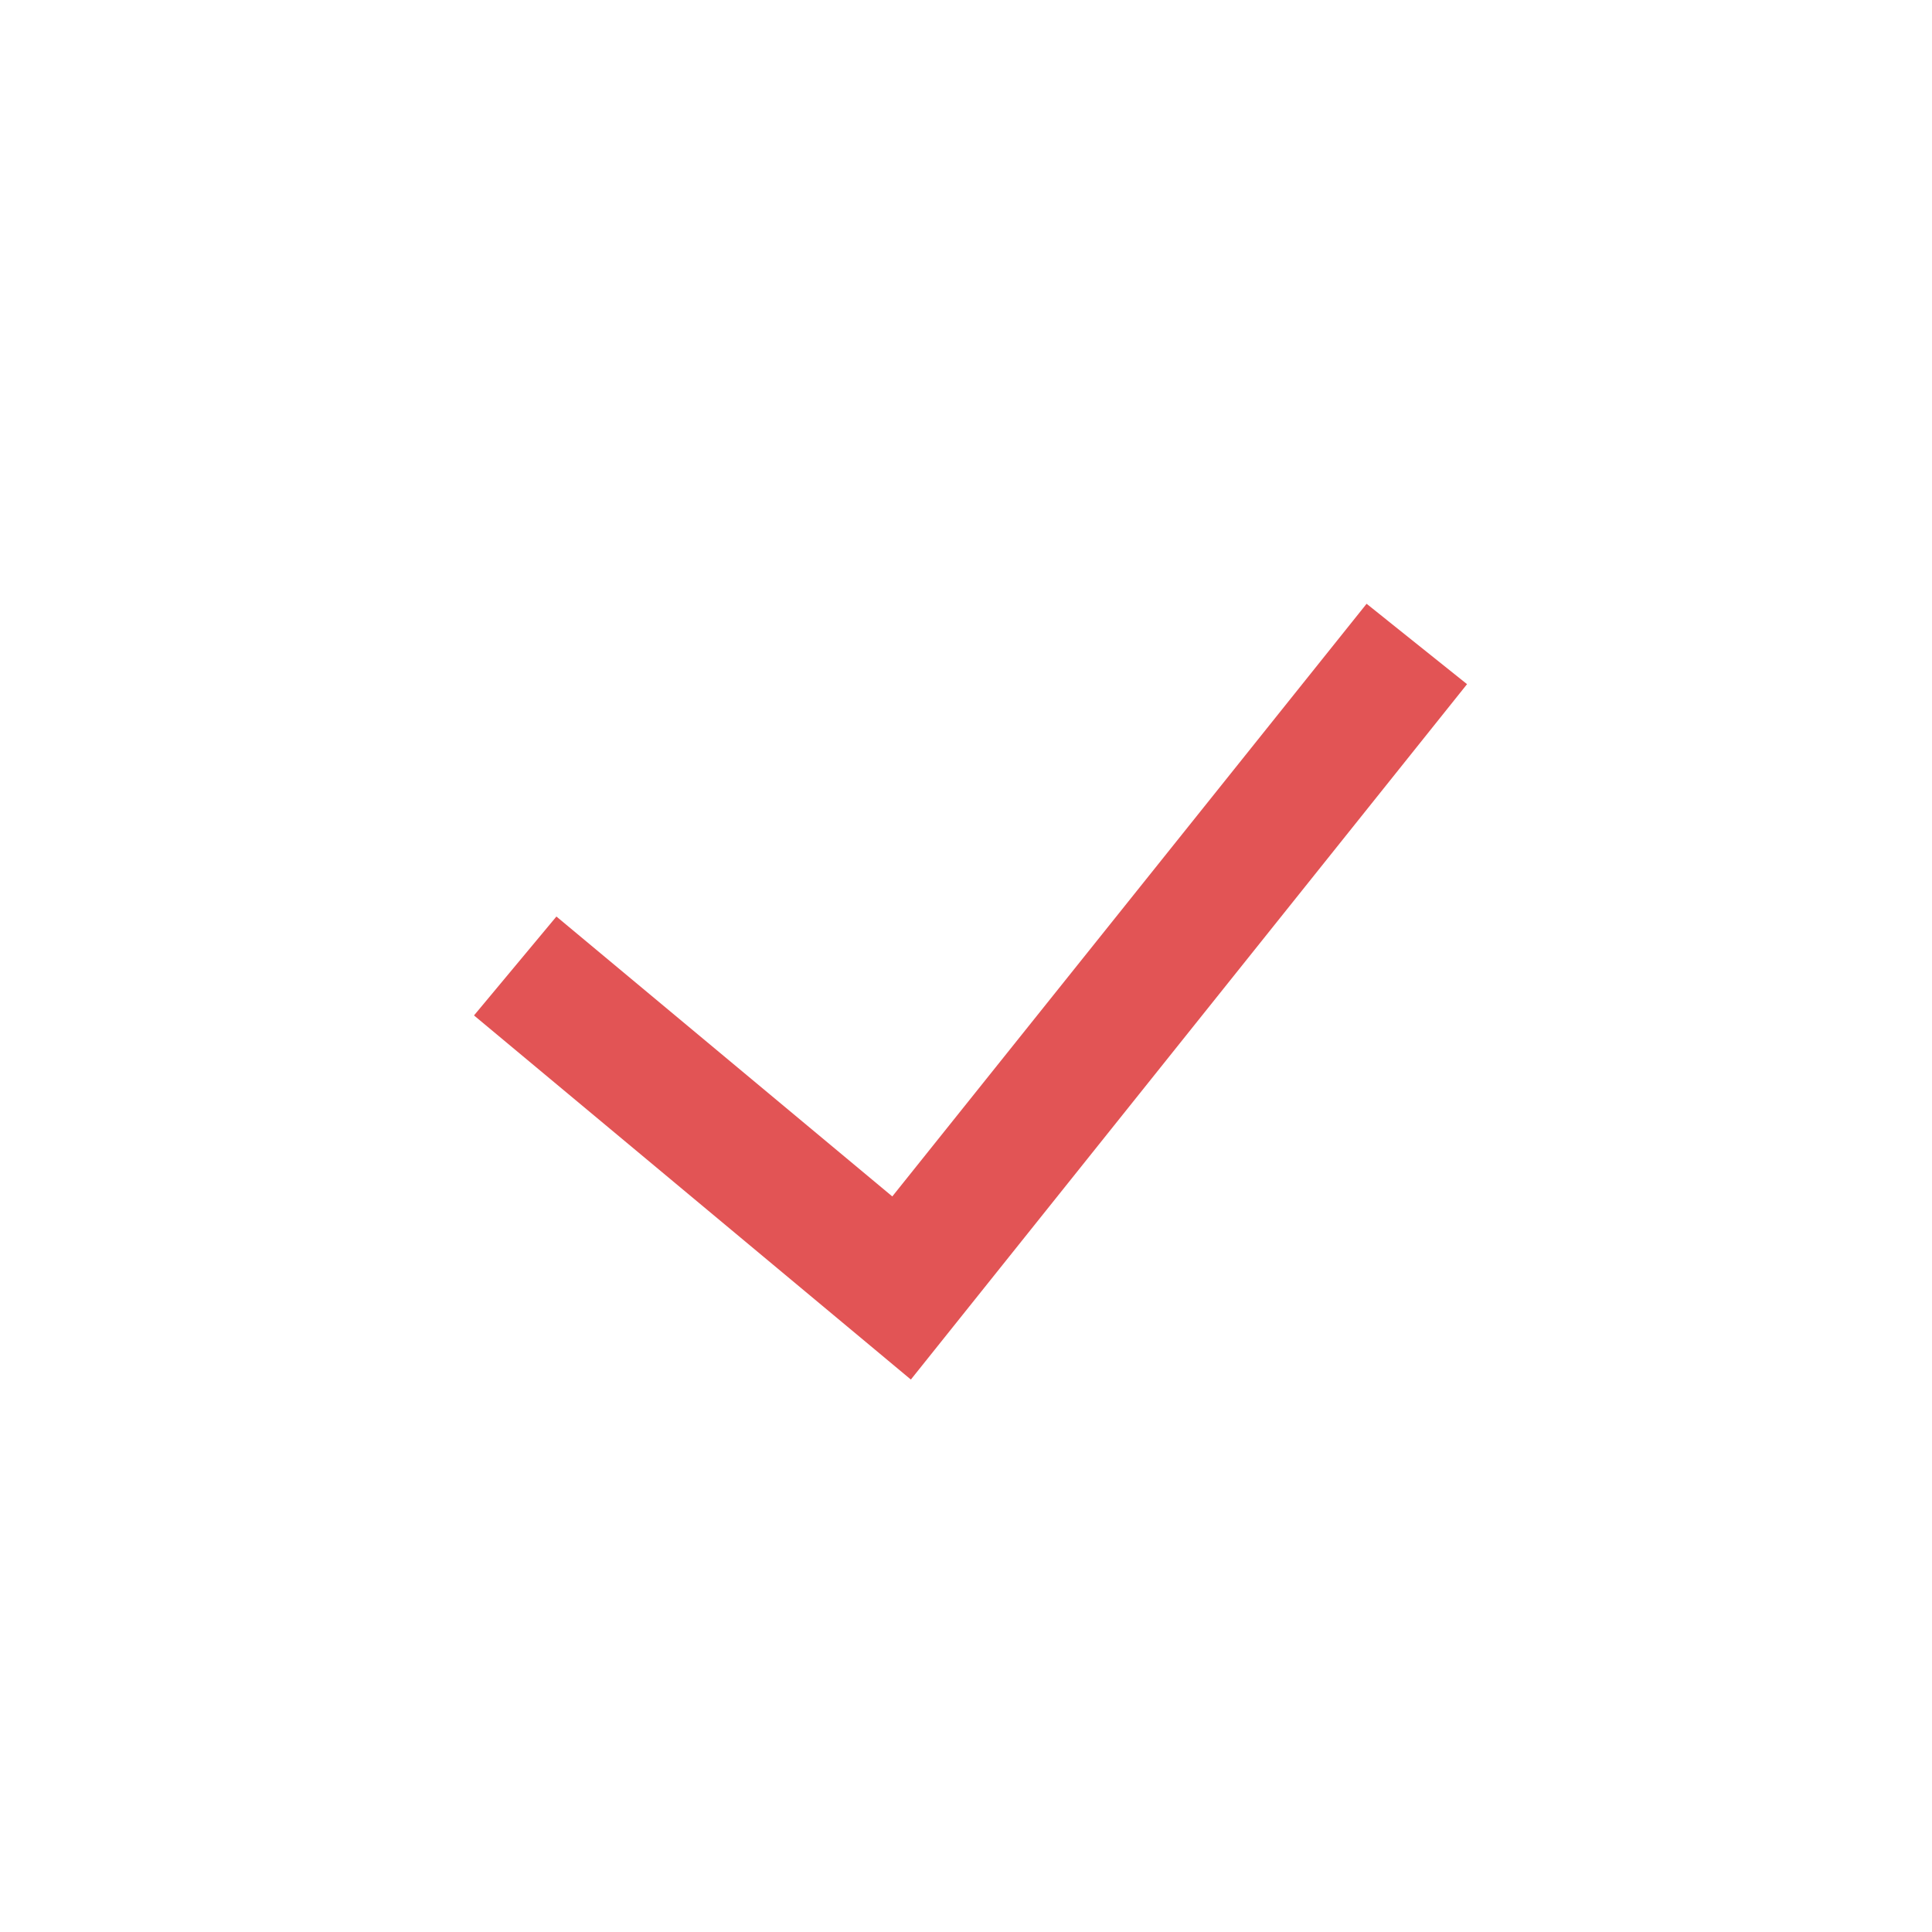 <?xml version="1.0" encoding="UTF-8"?> <svg xmlns="http://www.w3.org/2000/svg" width="41" height="41" viewBox="0 0 41 41" fill="none"><path fill-rule="evenodd" clip-rule="evenodd" d="M31.133 14.519L19.33 29.276L10.059 21.549L11.808 19.45L18.936 25.39L29.001 12.813L31.133 14.519Z" fill="#E25455"></path></svg> 